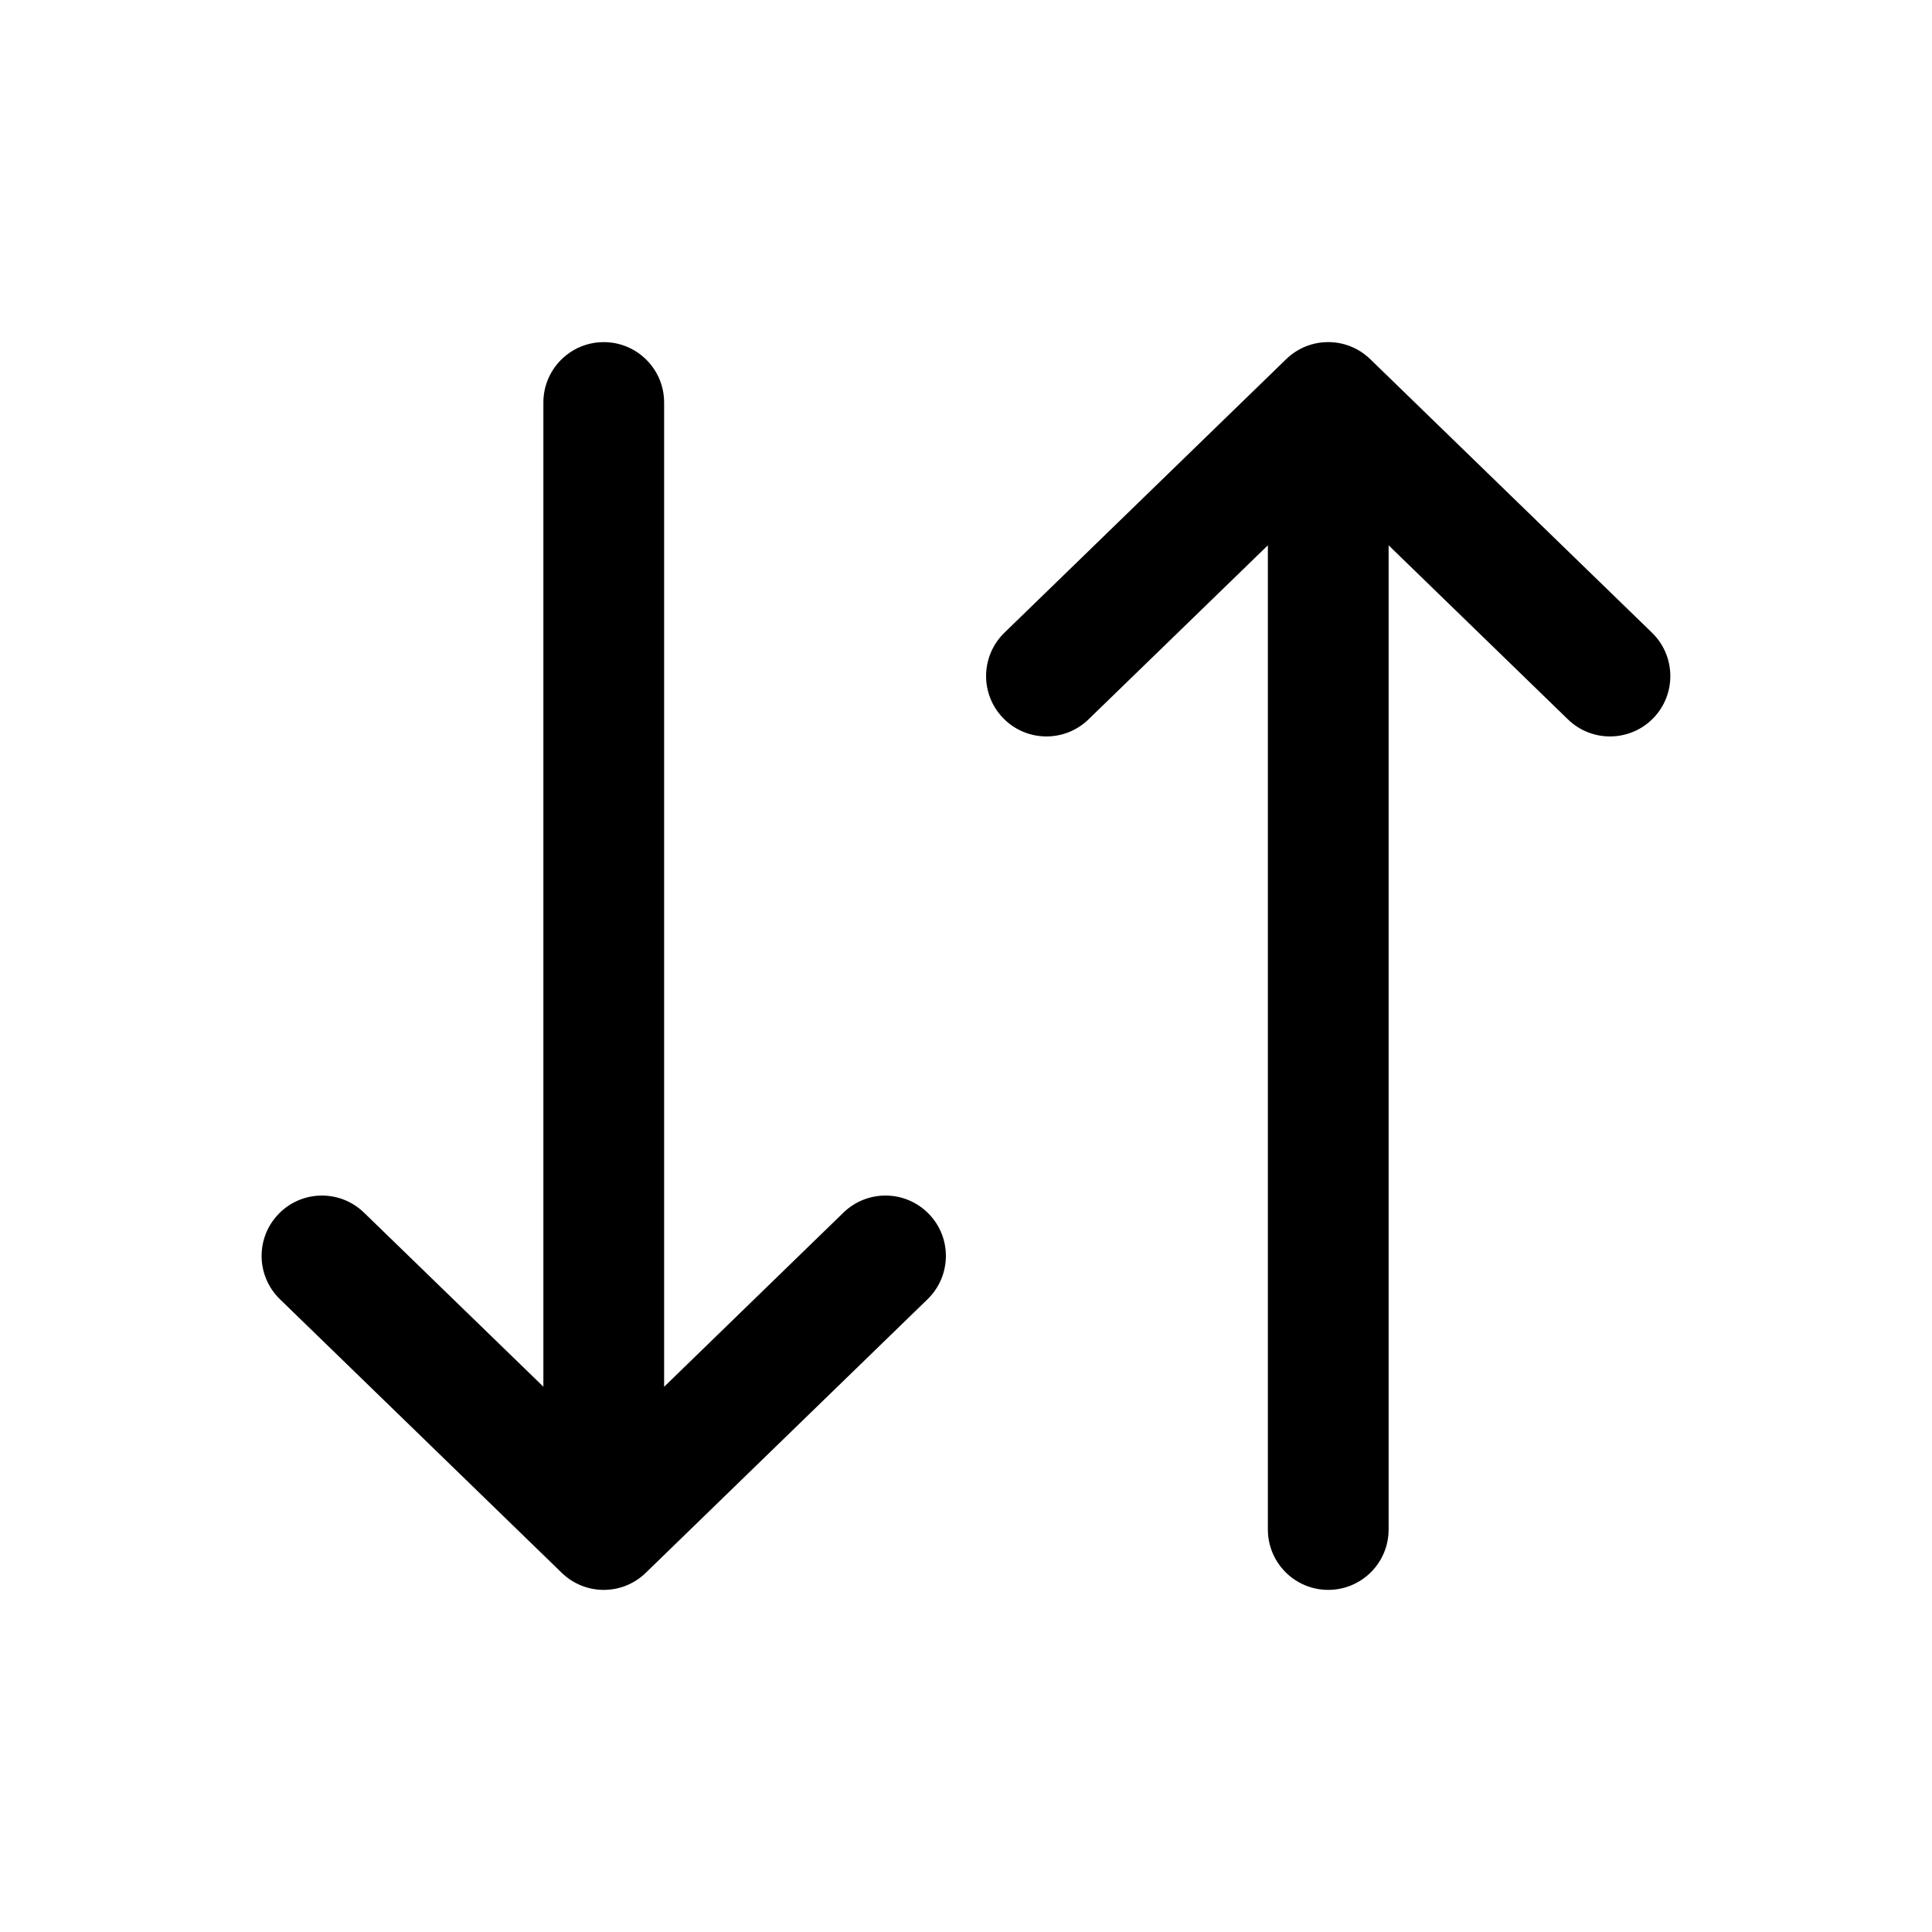 <?xml version="1.0" encoding="utf-8"?><!-- Uploaded to: SVG Repo, www.svgrepo.com, Generator: SVG Repo Mixer Tools -->
<svg width="800px" height="800px" viewBox="0 0 24 24" fill="none" xmlns="http://www.w3.org/2000/svg">
<path fill-rule="evenodd" clip-rule="evenodd" d="M7.5 4.25C7.914 4.25 8.25 4.586 8.25 5L8.25 17.227L10.477 15.064C10.775 14.775 11.249 14.782 11.538 15.079C11.827 15.376 11.82 15.851 11.522 16.14L8.022 19.538C7.731 19.821 7.269 19.821 6.978 19.538L3.478 16.14C3.18 15.851 3.173 15.376 3.462 15.079C3.75 14.782 4.225 14.775 4.522 15.064L6.75 17.226L6.75 5C6.75 4.586 7.086 4.25 7.5 4.25Z" fill="#000000"/>
<path fill-rule="evenodd" clip-rule="evenodd" d="M15.977 4.462C16.268 4.179 16.731 4.179 17.022 4.462L20.522 7.86C20.819 8.149 20.826 8.624 20.538 8.921C20.249 9.218 19.774 9.225 19.477 8.936L17.25 6.774L17.25 19C17.25 19.414 16.914 19.75 16.5 19.75C16.085 19.75 15.75 19.414 15.75 19L15.75 6.774L13.522 8.936C13.225 9.225 12.75 9.218 12.462 8.921C12.173 8.624 12.18 8.149 12.477 7.86L15.977 4.462Z" fill="#000000"/>
</svg>